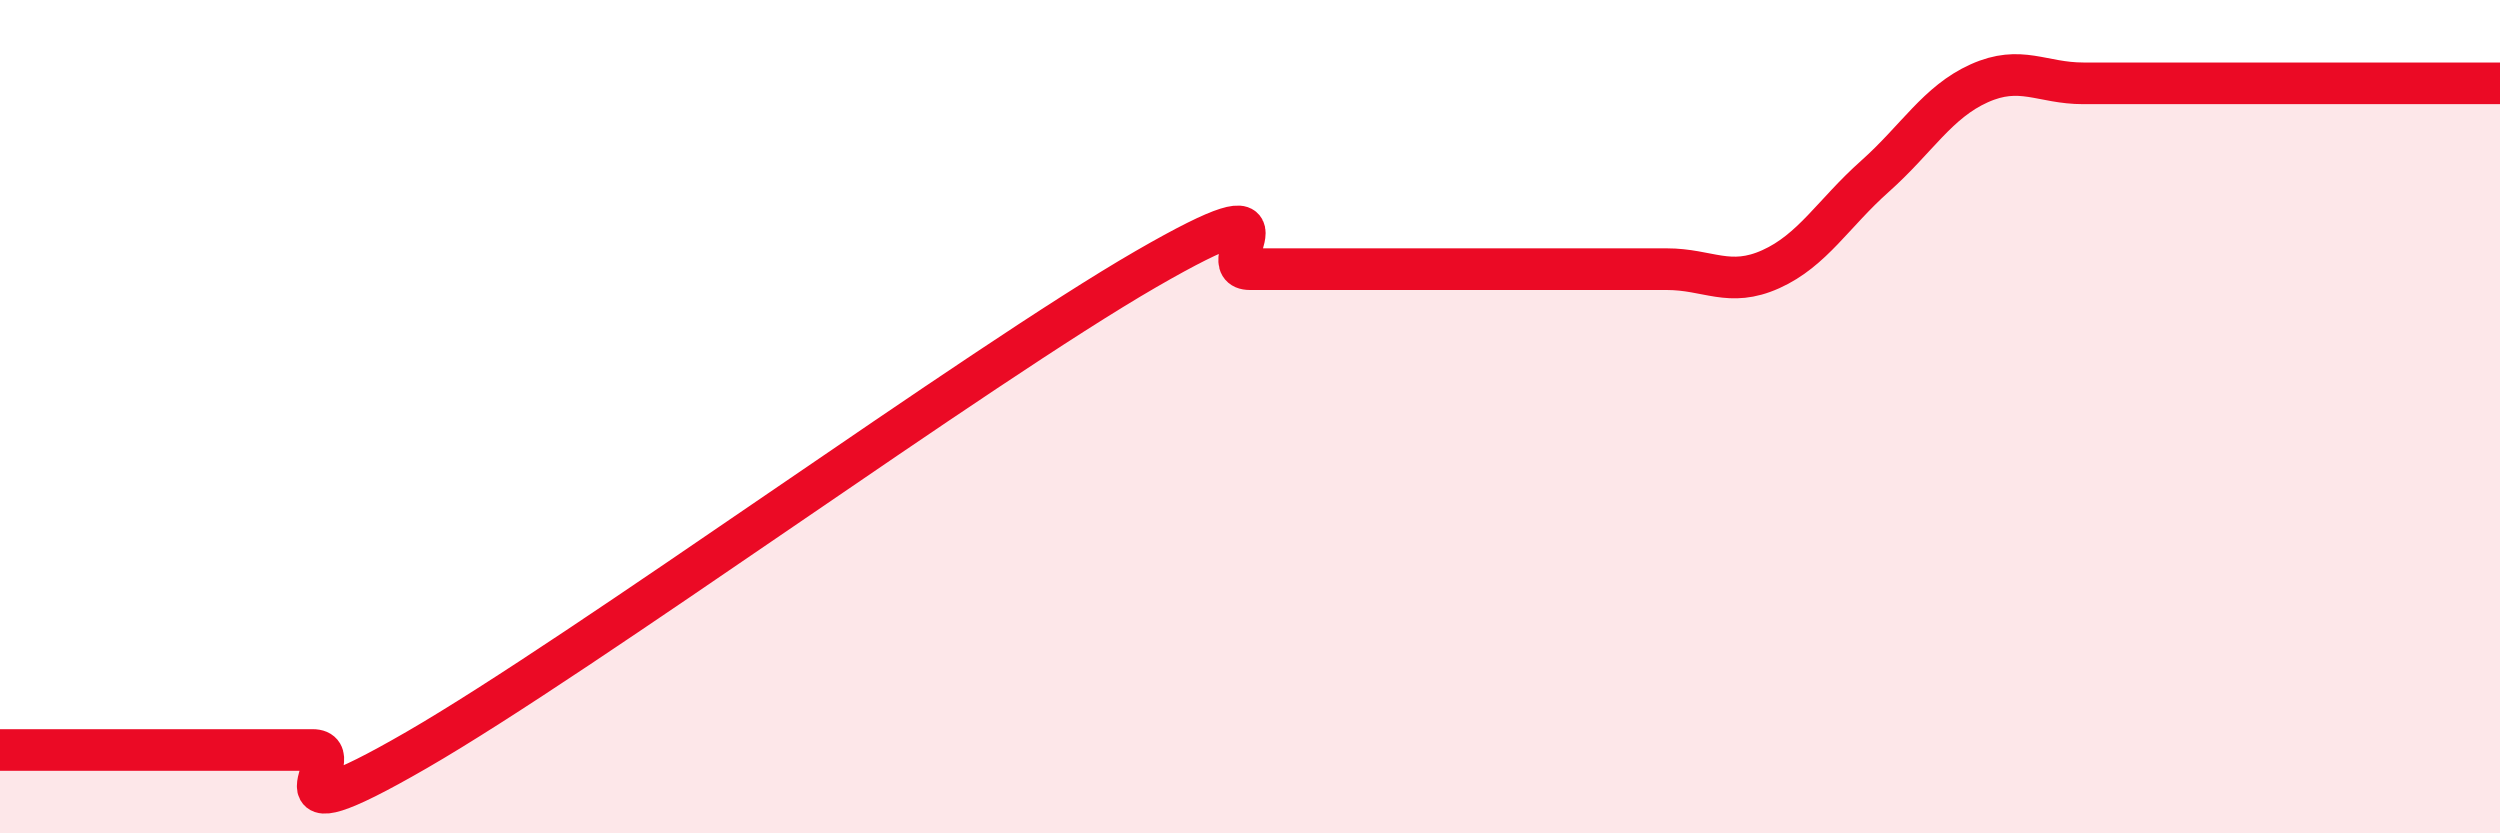 
    <svg width="60" height="20" viewBox="0 0 60 20" xmlns="http://www.w3.org/2000/svg">
      <path
        d="M 0,18 C 0.5,18 1.5,18 2.5,18 C 3.5,18 4,18 5,18 C 6,18 6.5,18 7.5,18 C 8.5,18 6,20.31 10,18 C 14,15.69 23.5,8.77 27.5,6.46 C 31.5,4.15 29,6.46 30,6.46 C 31,6.46 31.5,6.46 32.5,6.46 C 33.5,6.46 34,6.46 35,6.46 C 36,6.46 36.5,6.46 37.5,6.46 C 38.5,6.46 39,6.46 40,6.46 C 41,6.46 41.5,6.91 42.5,6.46 C 43.5,6.01 44,5.12 45,4.23 C 46,3.34 46.5,2.45 47.5,2 C 48.5,1.55 49,2 50,2 C 51,2 51.5,2 52.5,2 C 53.5,2 53.5,2 55,2 C 56.5,2 59,2 60,2L60 20L0 20Z"
        fill="#EB0A25"
        opacity="0.1"
        stroke-linecap="round"
        stroke-linejoin="round"
      />
      <path
        d="M 0,18 C 0.5,18 1.5,18 2.5,18 C 3.5,18 4,18 5,18 C 6,18 6.5,18 7.5,18 C 8.5,18 6,20.31 10,18 C 14,15.69 23.5,8.77 27.5,6.46 C 31.5,4.15 29,6.46 30,6.46 C 31,6.46 31.5,6.46 32.5,6.46 C 33.5,6.46 34,6.46 35,6.46 C 36,6.46 36.5,6.46 37.5,6.46 C 38.5,6.46 39,6.46 40,6.46 C 41,6.46 41.5,6.91 42.5,6.46 C 43.5,6.01 44,5.12 45,4.23 C 46,3.34 46.5,2.45 47.5,2 C 48.5,1.55 49,2 50,2 C 51,2 51.5,2 52.5,2 C 53.5,2 53.5,2 55,2 C 56.5,2 59,2 60,2"
        stroke="#EB0A25"
        stroke-width="1"
        fill="none"
        stroke-linecap="round"
        stroke-linejoin="round"
      />
    </svg>
  
